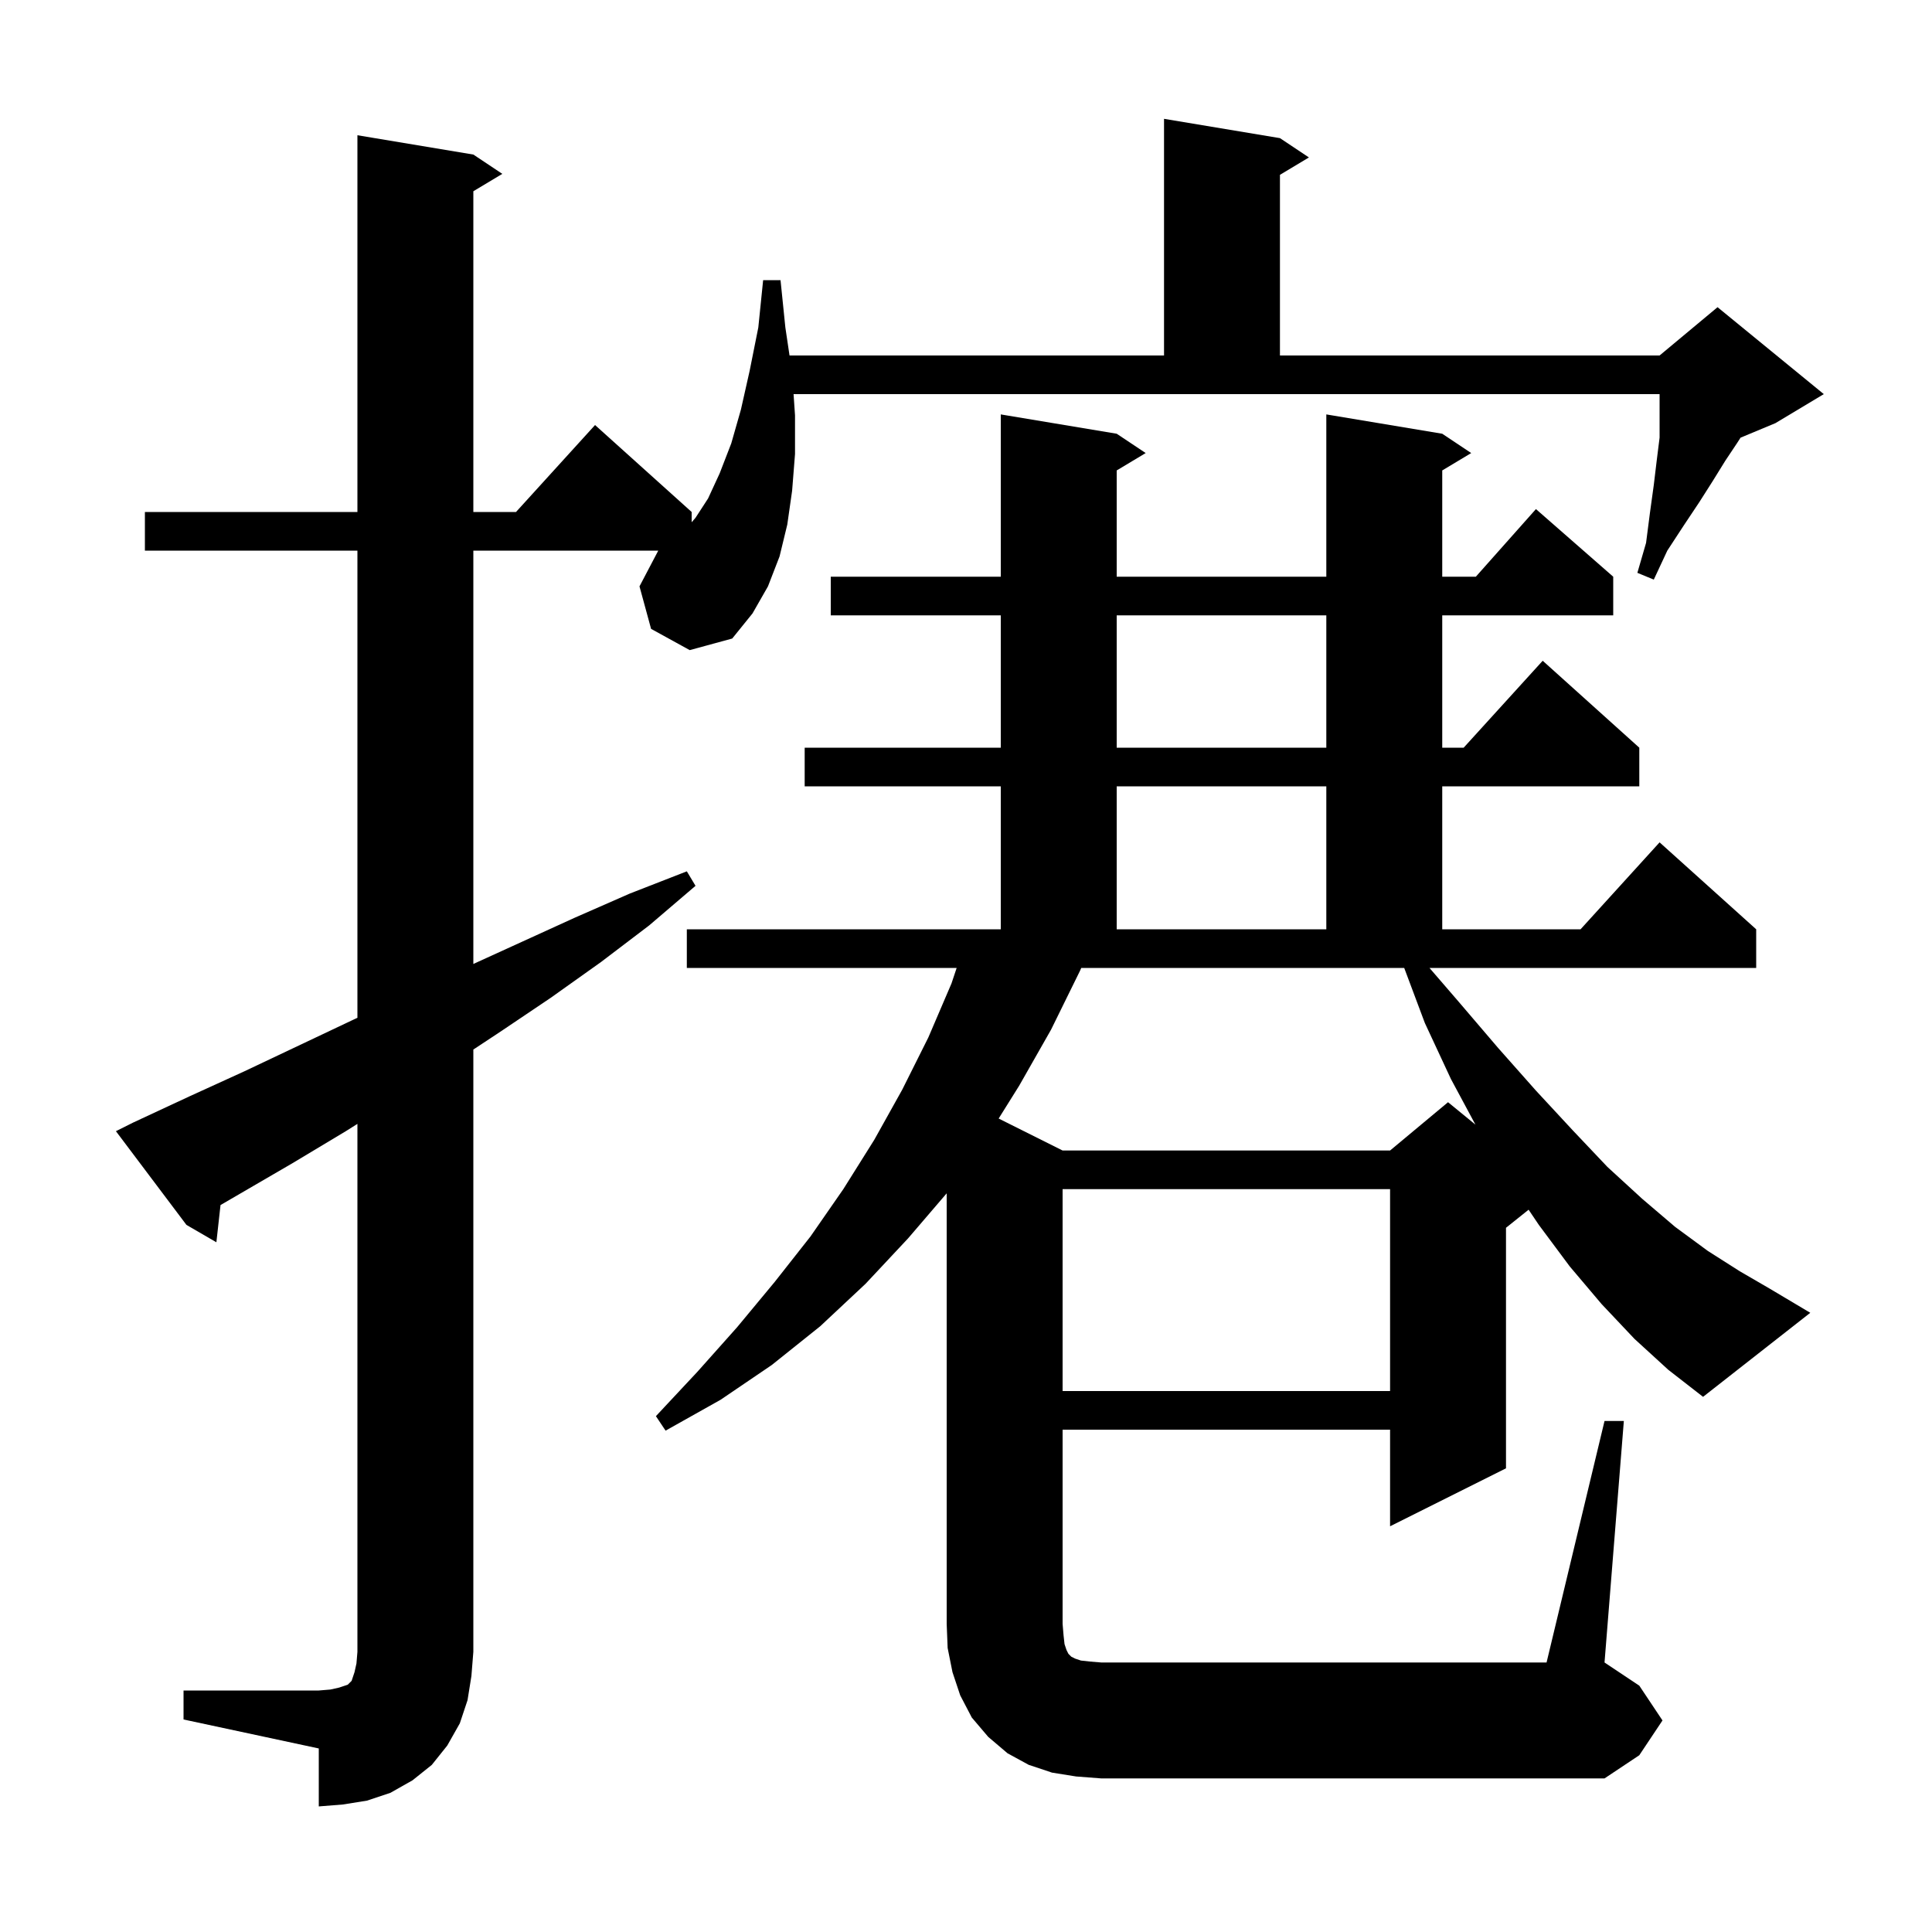 <svg xmlns="http://www.w3.org/2000/svg" xmlns:xlink="http://www.w3.org/1999/xlink" version="1.1" baseProfile="full" viewBox="0 0 200 200" width="200" height="200"><g fill="currentColor"><path d="M 19.0 175.0 L 33.0 175.0 L 34.2 174.9 L 35.1 174.7 L 36.0 174.4 L 36.4 174.0 L 36.7 173.1 L 36.9 172.2 L 37.0 171.0 L 37.0 116.344 L 35.8 117.1 L 30.3 120.4 L 22.828 124.747 L 22.4 128.6 L 19.3 126.8 L 12.0 117.1 L 13.8 116.2 L 19.6 113.5 L 25.3 110.9 L 36.7 105.5 L 37.0 105.363 L 37.0 57.0 L 15.0 57.0 L 15.0 53.0 L 37.0 53.0 L 37.0 14.0 L 49.0 16.0 L 52.0 18.0 L 49.0 19.8 L 49.0 53.0 L 53.418 53.0 L 61.6 44.0 L 71.6 53.0 L 71.6 54.062 L 72.0 53.6 L 73.3 51.6 L 74.5 49.0 L 75.7 45.9 L 76.7 42.4 L 77.6 38.4 L 78.5 33.9 L 79.0 29.0 L 80.8 29.0 L 81.3 33.9 L 81.732 36.8 L 120.5 36.8 L 120.5 12.3 L 132.5 14.3 L 135.5 16.3 L 132.5 18.1 L 132.5 36.8 L 171.8 36.8 L 177.8 31.8 L 188.8 40.8 L 183.8 43.8 L 180.184 45.307 L 179.8 45.9 L 178.6 47.7 L 177.3 49.8 L 175.9 52.0 L 174.3 54.4 L 172.6 57.0 L 171.2 60.0 L 169.5 59.3 L 170.4 56.2 L 170.8 53.1 L 171.2 50.2 L 171.5 47.7 L 171.8 45.3 L 171.8 40.8 L 82.15 40.8 L 82.3 43.0 L 82.3 47.0 L 82.0 50.8 L 81.5 54.3 L 80.7 57.6 L 79.5 60.7 L 77.9 63.5 L 75.8 66.1 L 71.4 67.3 L 67.4 65.1 L 66.2 60.7 L 68.143 57.0 L 49.0 57.0 L 49.0 99.789 L 59.5 95.0 L 65.2 92.5 L 71.1 90.2 L 72.0 91.7 L 67.2 95.8 L 62.2 99.6 L 57.0 103.3 L 51.8 106.8 L 49.0 108.649 L 49.0 171.0 L 48.8 173.5 L 48.4 176.0 L 47.6 178.4 L 46.3 180.7 L 44.7 182.7 L 42.7 184.3 L 40.4 185.6 L 38.0 186.4 L 35.5 186.8 L 33.0 187.0 L 33.0 181.0 L 19.0 178.0 Z M 111.4 183.9 L 108.9 183.5 L 106.5 182.7 L 104.3 181.5 L 102.3 179.8 L 100.6 177.8 L 99.4 175.5 L 98.6 173.1 L 98.1 170.6 L 98.0 168.1 L 98.0 123.533 L 94.0 128.2 L 89.6 132.9 L 84.9 137.3 L 79.9 141.3 L 74.6 144.9 L 68.9 148.1 L 67.9 146.6 L 72.2 142.0 L 76.3 137.4 L 80.2 132.7 L 83.9 128.0 L 87.3 123.1 L 90.5 118.0 L 93.4 112.8 L 96.1 107.4 L 98.5 101.8 L 99.033 100.2 L 71.1 100.2 L 71.1 96.2 L 103.6 96.2 L 103.6 81.4 L 83.3 81.4 L 83.3 77.4 L 103.6 77.4 L 103.6 63.7 L 86.0 63.7 L 86.0 59.7 L 103.6 59.7 L 103.6 42.9 L 115.6 44.9 L 118.6 46.9 L 115.6 48.7 L 115.6 59.7 L 137.3 59.7 L 137.3 42.9 L 149.3 44.9 L 152.3 46.9 L 149.3 48.7 L 149.3 59.7 L 152.778 59.7 L 159.0 52.7 L 167.0 59.7 L 167.0 63.7 L 149.3 63.7 L 149.3 77.4 L 151.518 77.4 L 159.7 68.4 L 169.7 77.4 L 169.7 81.4 L 149.3 81.4 L 149.3 96.2 L 163.618 96.2 L 171.8 87.2 L 181.8 96.2 L 181.8 100.2 L 147.98 100.2 L 151.0 103.7 L 155.1 108.5 L 159.0 112.9 L 162.8 117.0 L 166.4 120.8 L 170.0 124.1 L 173.4 127.0 L 176.8 129.5 L 180.1 131.6 L 183.2 133.4 L 187.4 135.9 L 176.3 144.6 L 172.7 141.8 L 169.2 138.6 L 165.8 135.0 L 162.5 131.1 L 159.3 126.8 L 158.24 125.228 L 155.9 127.1 L 155.9 152.0 L 143.9 158.0 L 143.9 148.0 L 110.0 148.0 L 110.0 168.1 L 110.1 169.3 L 110.2 170.2 L 110.4 170.8 L 110.6 171.2 L 110.9 171.5 L 111.3 171.7 L 111.9 171.9 L 112.8 172.0 L 114.0 172.1 L 160.1 172.1 L 166.1 147.1 L 168.1 147.1 L 166.1 172.1 L 169.7 174.5 L 172.1 178.1 L 169.7 181.7 L 166.1 184.1 L 114.0 184.1 Z M 110.0 123.1 L 110.0 144.0 L 143.9 144.0 L 143.9 123.1 Z M 111.8 100.5 L 108.8 106.6 L 105.5 112.4 L 103.381 115.79 L 110.0 119.1 L 143.9 119.1 L 149.9 114.1 L 152.734 116.419 L 150.2 111.7 L 147.5 105.9 L 145.363 100.2 L 111.93 100.2 Z M 115.6 81.4 L 115.6 96.2 L 137.3 96.2 L 137.3 81.4 Z M 115.6 63.7 L 115.6 77.4 L 137.3 77.4 L 137.3 63.7 Z "/></g></svg>